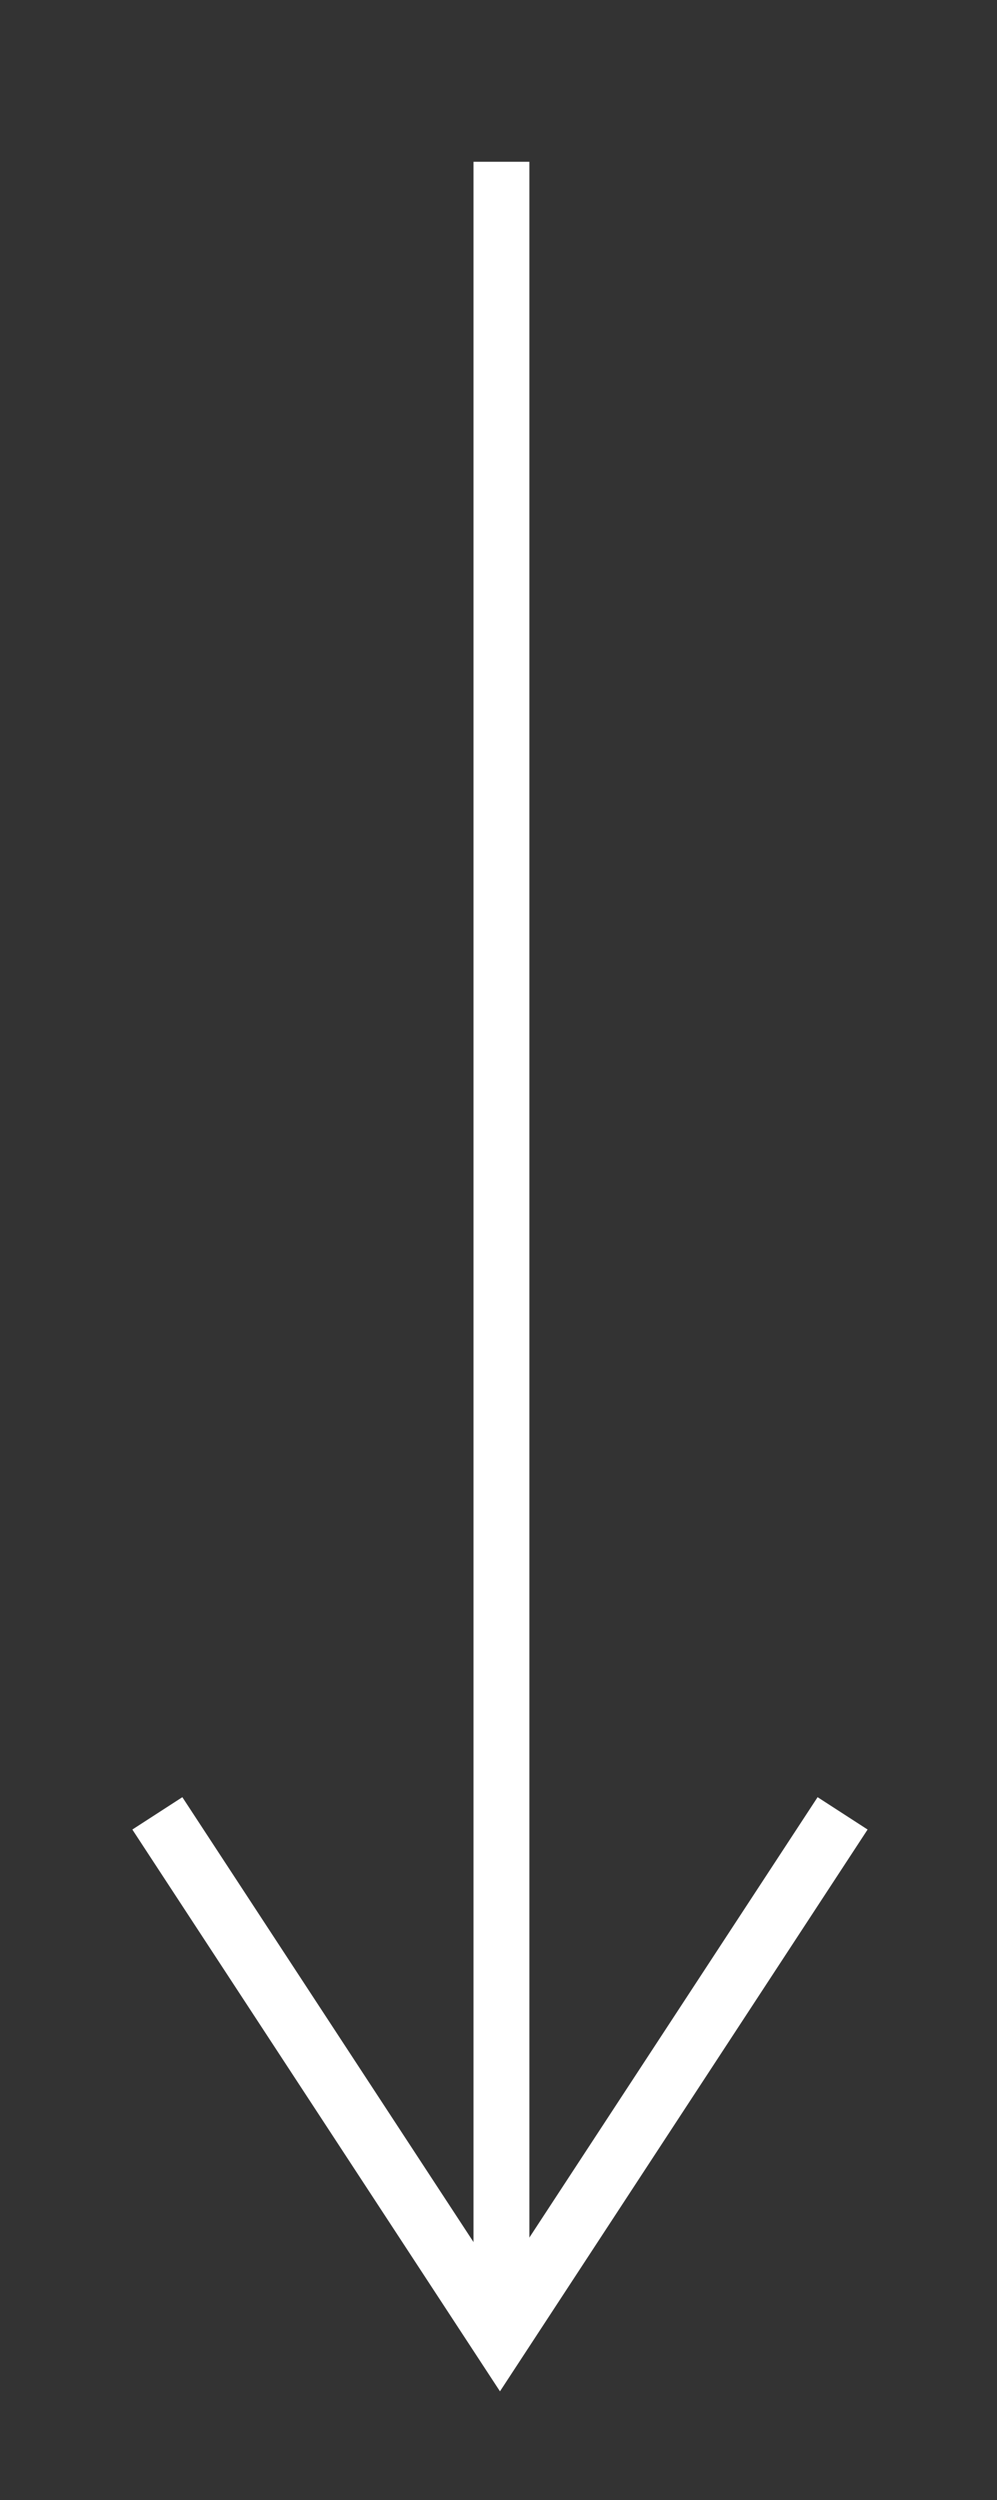 <?xml version="1.0" encoding="UTF-8"?> <!-- Generator: Adobe Illustrator 24.0.1, SVG Export Plug-In . SVG Version: 6.00 Build 0) --> <svg xmlns="http://www.w3.org/2000/svg" xmlns:xlink="http://www.w3.org/1999/xlink" id="Слой_1" x="0px" y="0px" viewBox="0 0 33.9 85" style="enable-background:new 0 0 33.9 85;" xml:space="preserve"><rect x="0" y="0" width="33.9" height="85" fill="#333333" stroke="none"/> <style type="text/css"> .st0{fill:#FFFFFF;} </style> <rect x="16.1" y="5.5" class="st0" width="1.9" height="72.9"></rect> <polygon class="st0" points="6.2,61.1 17,77.6 27.8,61.1 29.5,62.2 17,81.3 4.5,62.2 "></polygon> </svg> 